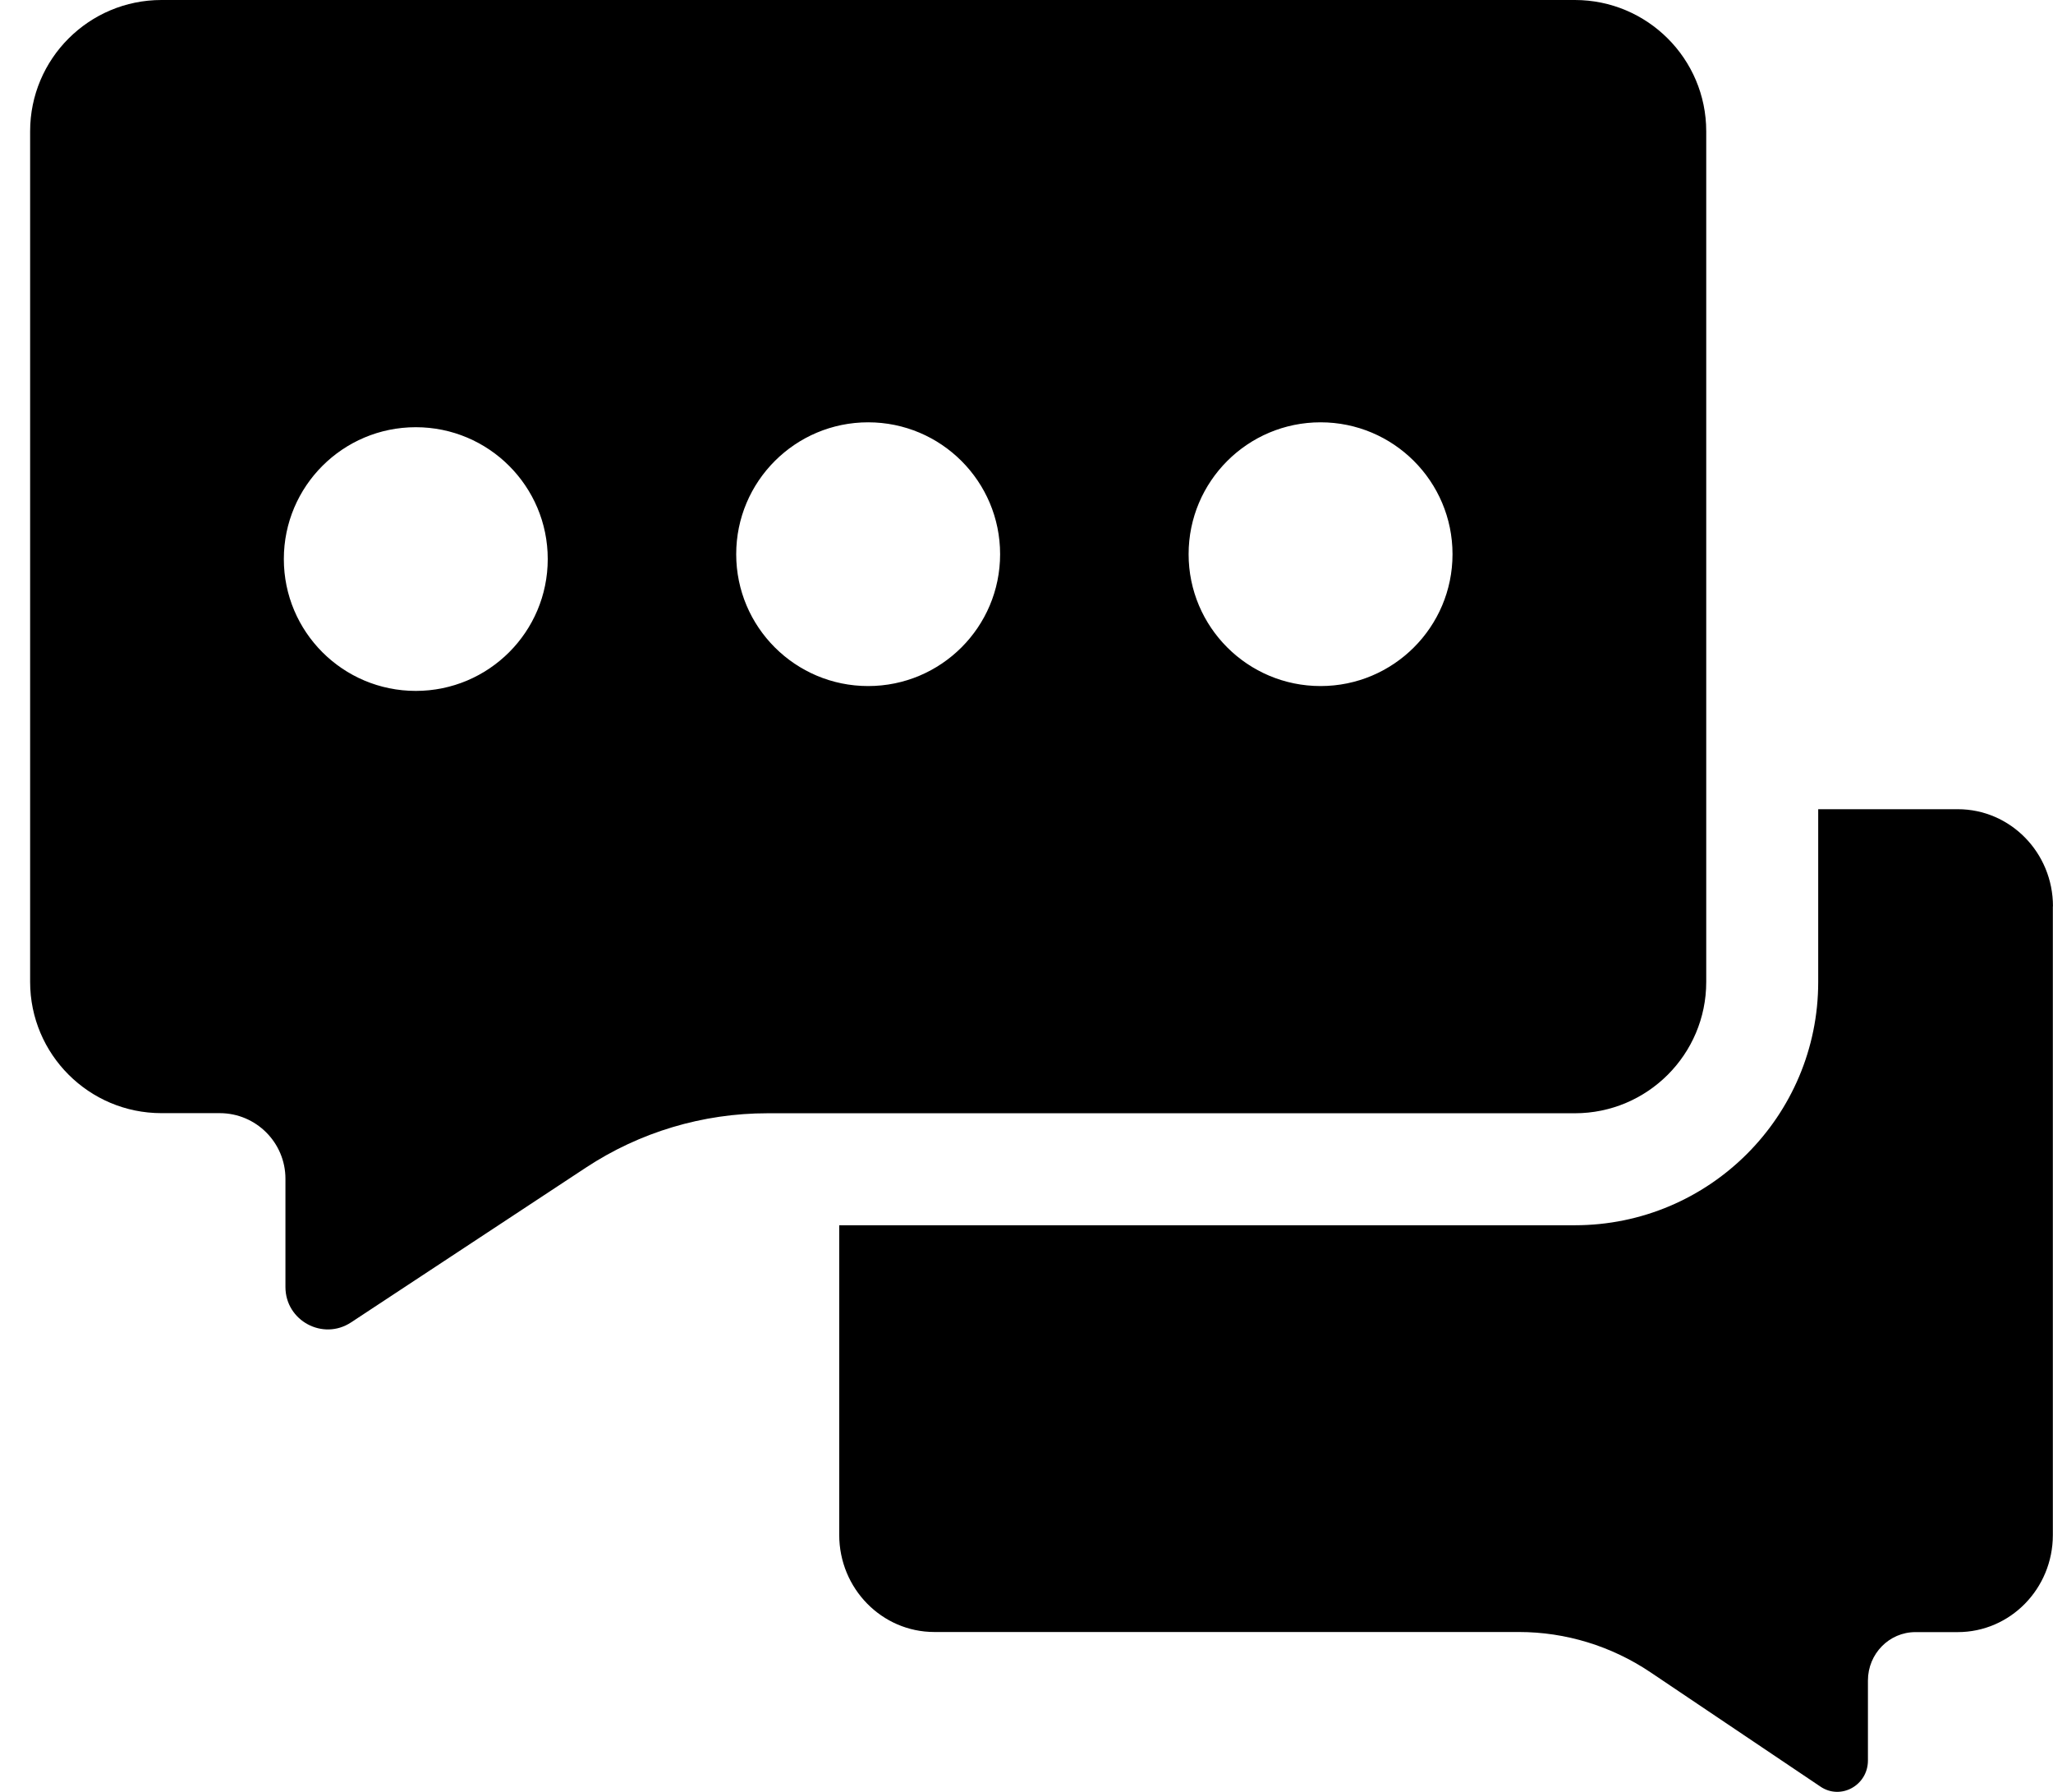 <svg width="55" height="48" viewBox="0 0 55 48" fill="none" xmlns="http://www.w3.org/2000/svg">
<g id="Group 83">
<path id="Vector" d="M0.807 3.517V26.302C0.807 28.243 2.383 29.819 4.326 29.819H5.887C6.859 29.819 7.647 30.607 7.647 31.577V34.477C7.647 35.379 8.653 35.922 9.407 35.423L15.695 31.279C17.138 30.327 18.829 29.822 20.561 29.822H42.19C44.133 29.822 45.71 28.246 45.71 26.305V3.517C45.71 1.575 44.133 0 42.19 0H4.326C2.383 0 0.807 1.575 0.807 3.517ZM11.139 18.508C9.186 18.508 7.604 16.927 7.604 14.976C7.604 13.025 9.186 11.444 11.139 11.444C13.091 11.444 14.674 13.025 14.674 14.976C14.674 16.927 13.091 18.508 11.139 18.508ZM23.258 18.378C21.306 18.378 19.723 16.797 19.723 14.846C19.723 12.895 21.306 11.313 23.258 11.313C25.21 11.313 26.793 12.895 26.793 14.846C26.793 16.797 25.21 18.378 23.258 18.378ZM35.378 18.378C33.426 18.378 31.843 16.797 31.843 14.846C31.843 12.895 33.426 11.313 35.378 11.313C37.33 11.313 38.913 12.895 38.913 14.846C38.913 16.797 37.33 18.378 35.378 18.378Z" fill="black"/>
<path id="Subtract" d="M22.483 32.822V41.117C22.483 42.553 23.625 43.718 25.032 43.718H40.693C41.944 43.718 43.17 44.094 44.215 44.796L48.769 47.859C49.313 48.229 50.042 47.827 50.042 47.16V45.019C50.042 44.301 50.611 43.721 51.315 43.721H52.447C53.855 43.721 54.996 42.556 54.996 41.12V24.281L54.999 24.278C54.999 22.842 53.858 21.677 52.45 21.677H48.71V26.305C48.71 29.905 45.788 32.822 42.19 32.822H22.483Z" fill="black"/>
</g>
</svg>
